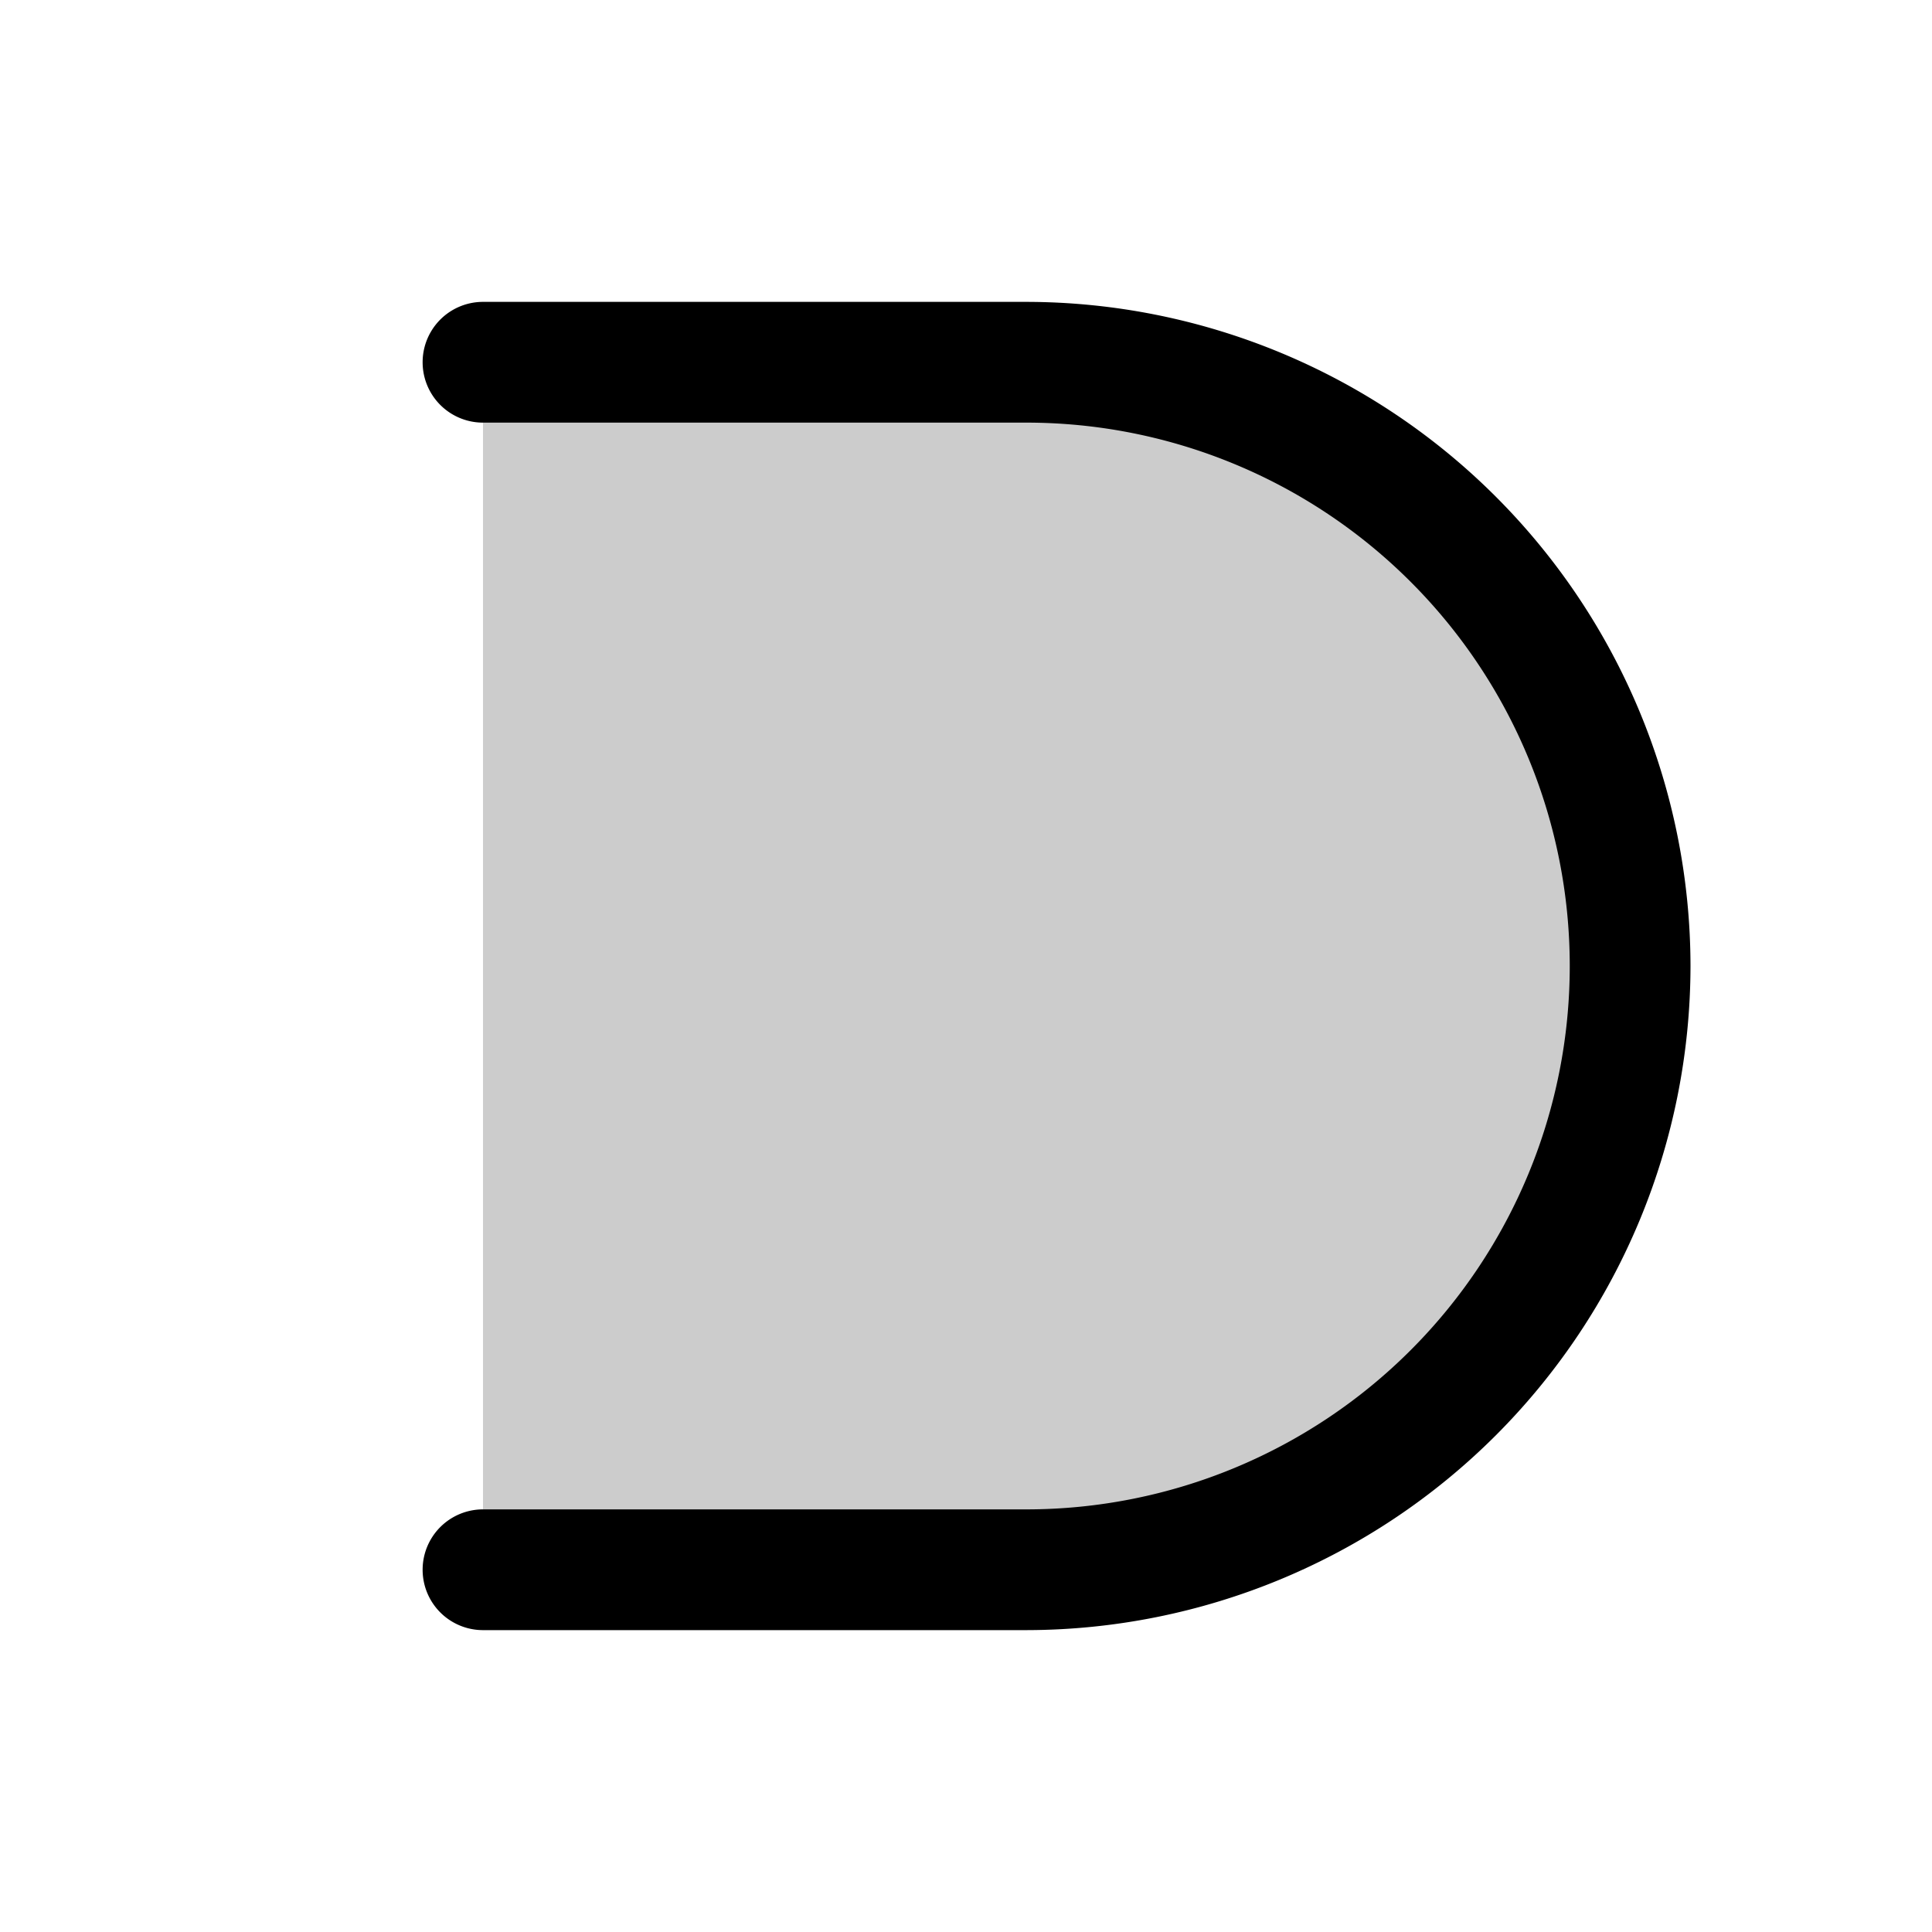 <svg xmlns="http://www.w3.org/2000/svg" viewBox="0 0 256 256" fill="currentColor"><path d="M216,128a80,80,0,0,1-80,80H64V48h72A80,80,0,0,1,216,128Z" opacity="0.2"/><path d="M224,128a88.1,88.1,0,0,1-88,88H64a8,8,0,0,1,0-16h72a72,72,0,0,0,0-144H64a8,8,0,0,1,0-16h72A88.1,88.1,0,0,1,224,128Z"/></svg>